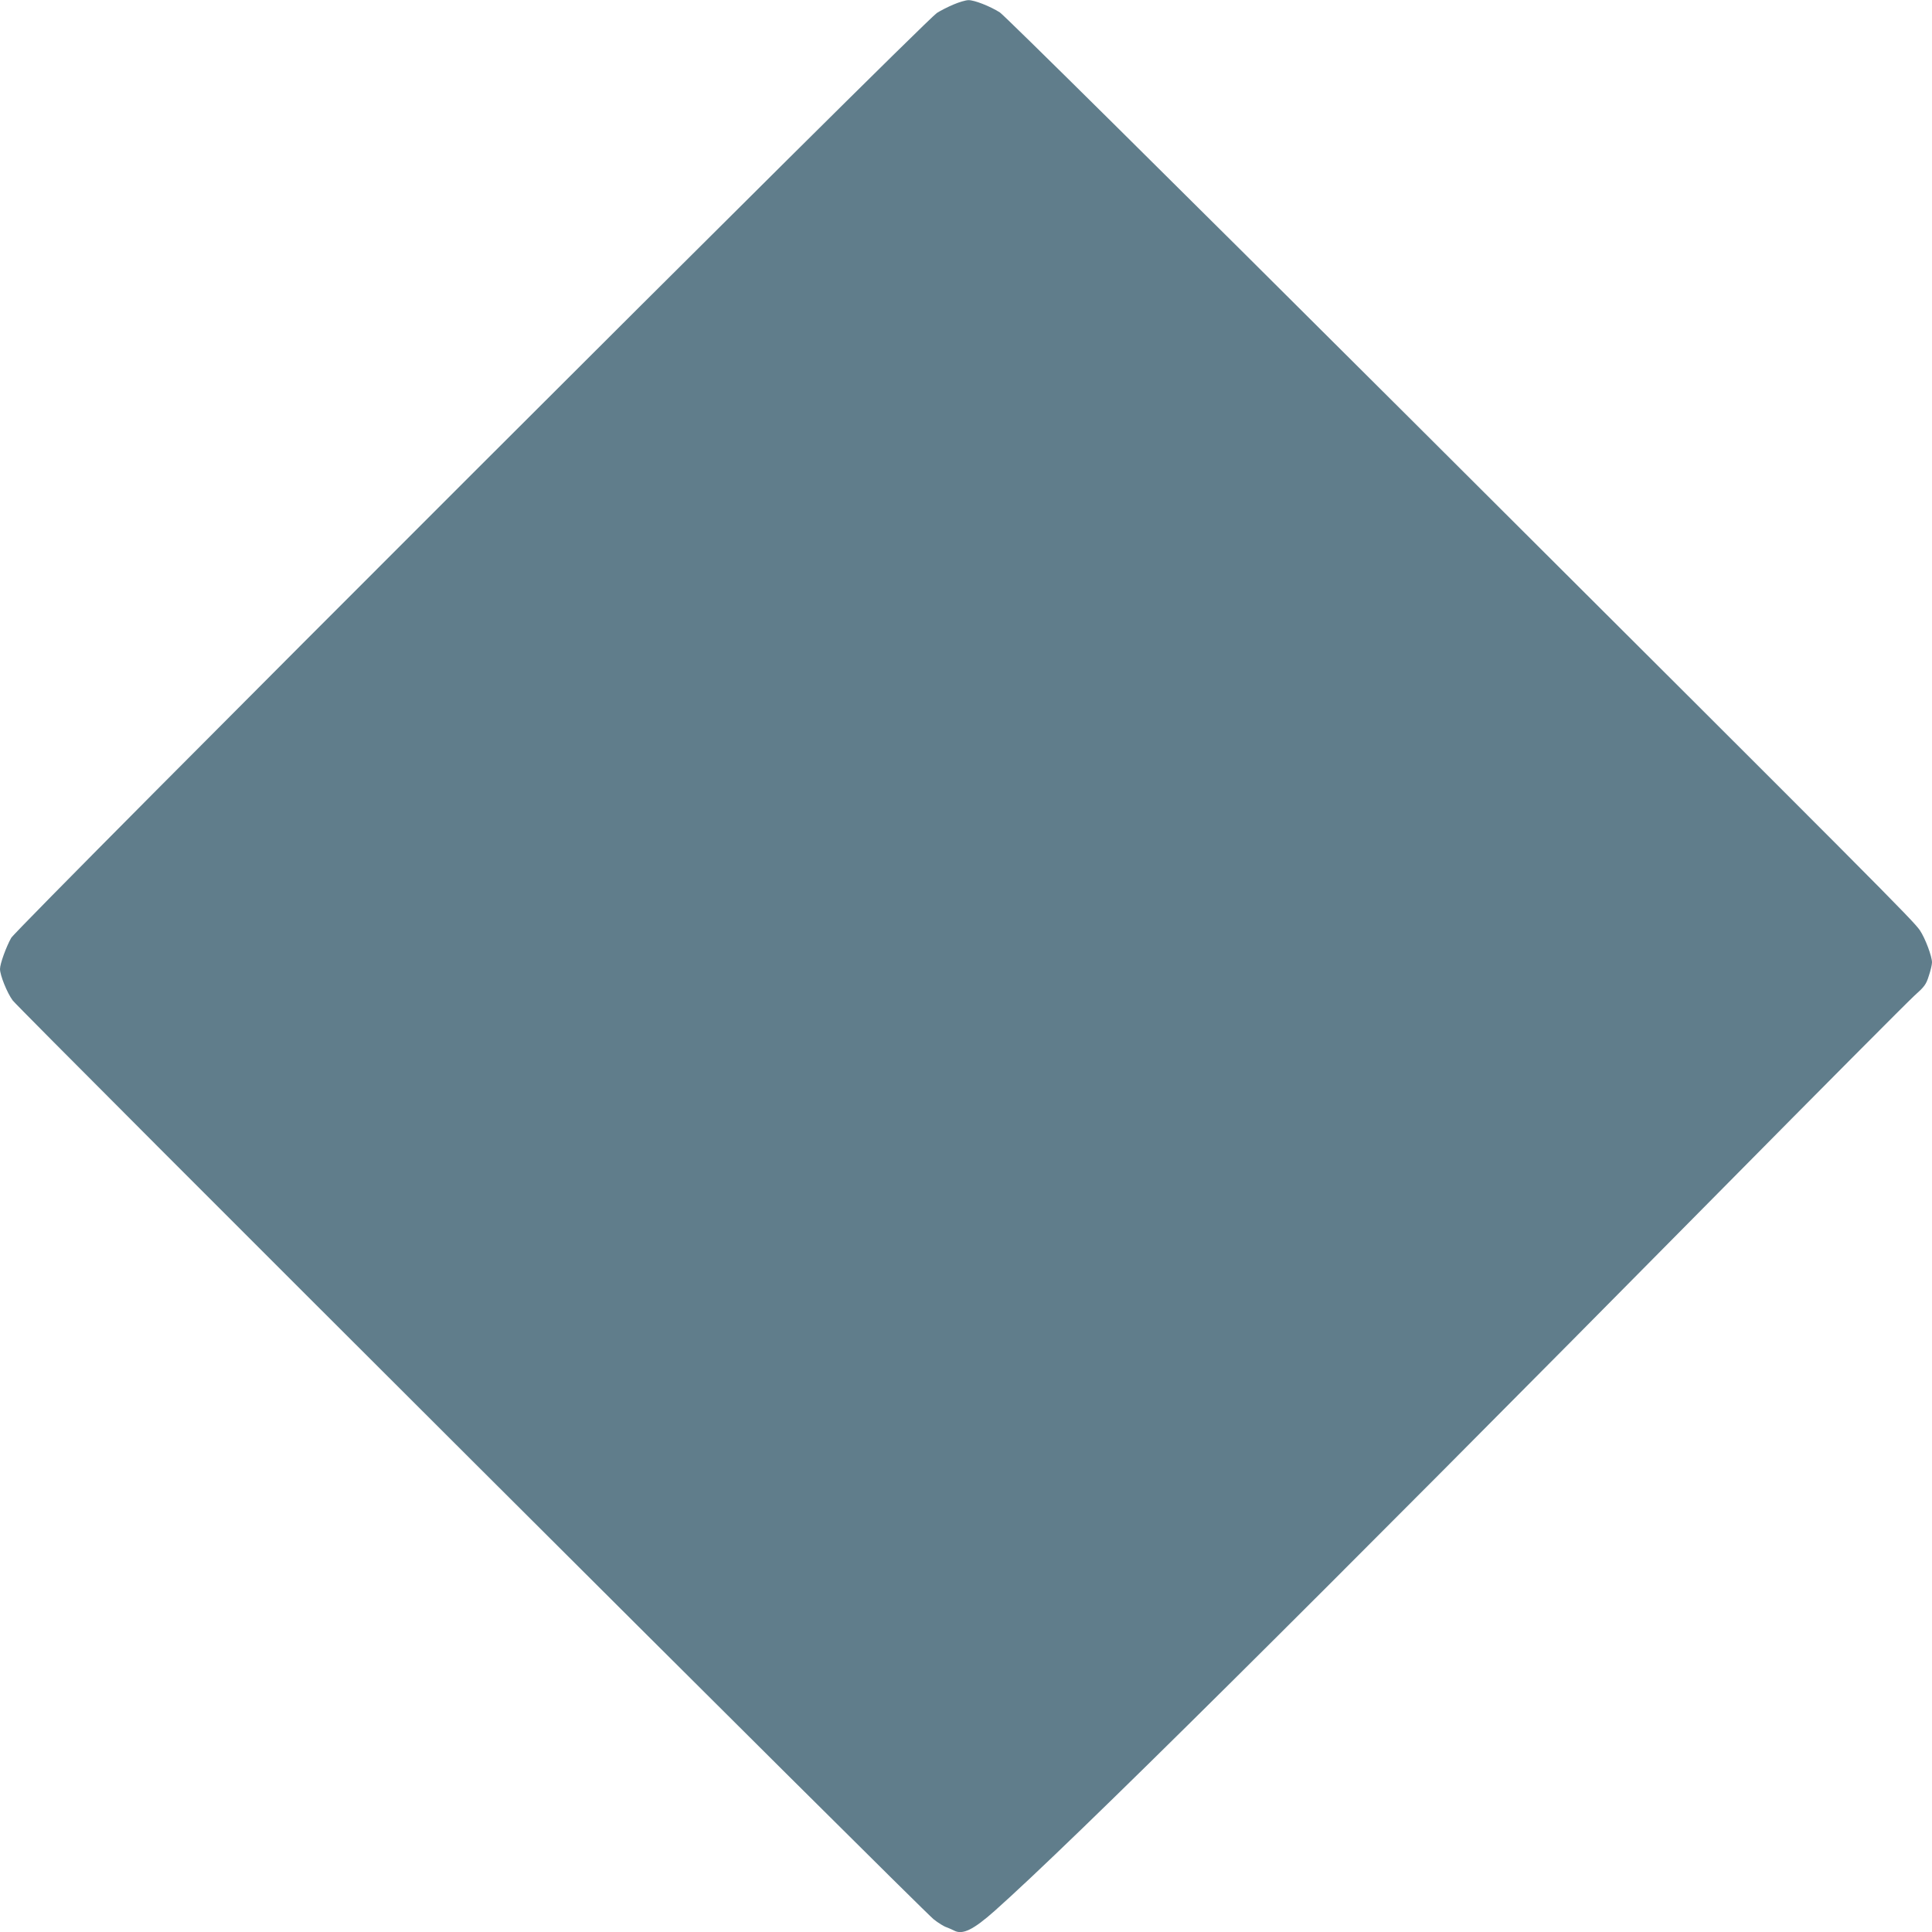 <?xml version="1.0" standalone="no"?>
<!DOCTYPE svg PUBLIC "-//W3C//DTD SVG 20010904//EN"
 "http://www.w3.org/TR/2001/REC-SVG-20010904/DTD/svg10.dtd">
<svg version="1.0" xmlns="http://www.w3.org/2000/svg"
 width="1280pt" height="1280pt" viewBox="0 0 1280 1280"
 preserveAspectRatio="xMidYMid meet">
<g transform="translate(0,1280) scale(0.1,-0.1)"
fill="#607d8b" stroke="none">
<path d="M6317 12770 c-38 -16 -87 -41 -110 -56 -94 -63 -6091 -6056 -6133
-6128 -33 -59 -74 -171 -74 -206 0 -41 47 -158 84 -208 43 -59 6030 -6033
6102 -6088 29 -23 67 -47 86 -53 18 -7 41 -17 50 -22 56 -29 127 6 268 131
519 462 2066 1997 4792 4755 674 682 1259 1270 1301 1308 67 60 78 74 96 132
12 35 21 75 21 89 0 40 -45 160 -80 212 -43 64 -254 276 -3390 3403 -1626
1621 -2675 2659 -2706 2679 -67 42 -170 82 -208 81 -17 0 -62 -13 -99 -29z"/>
</g>
</svg>
